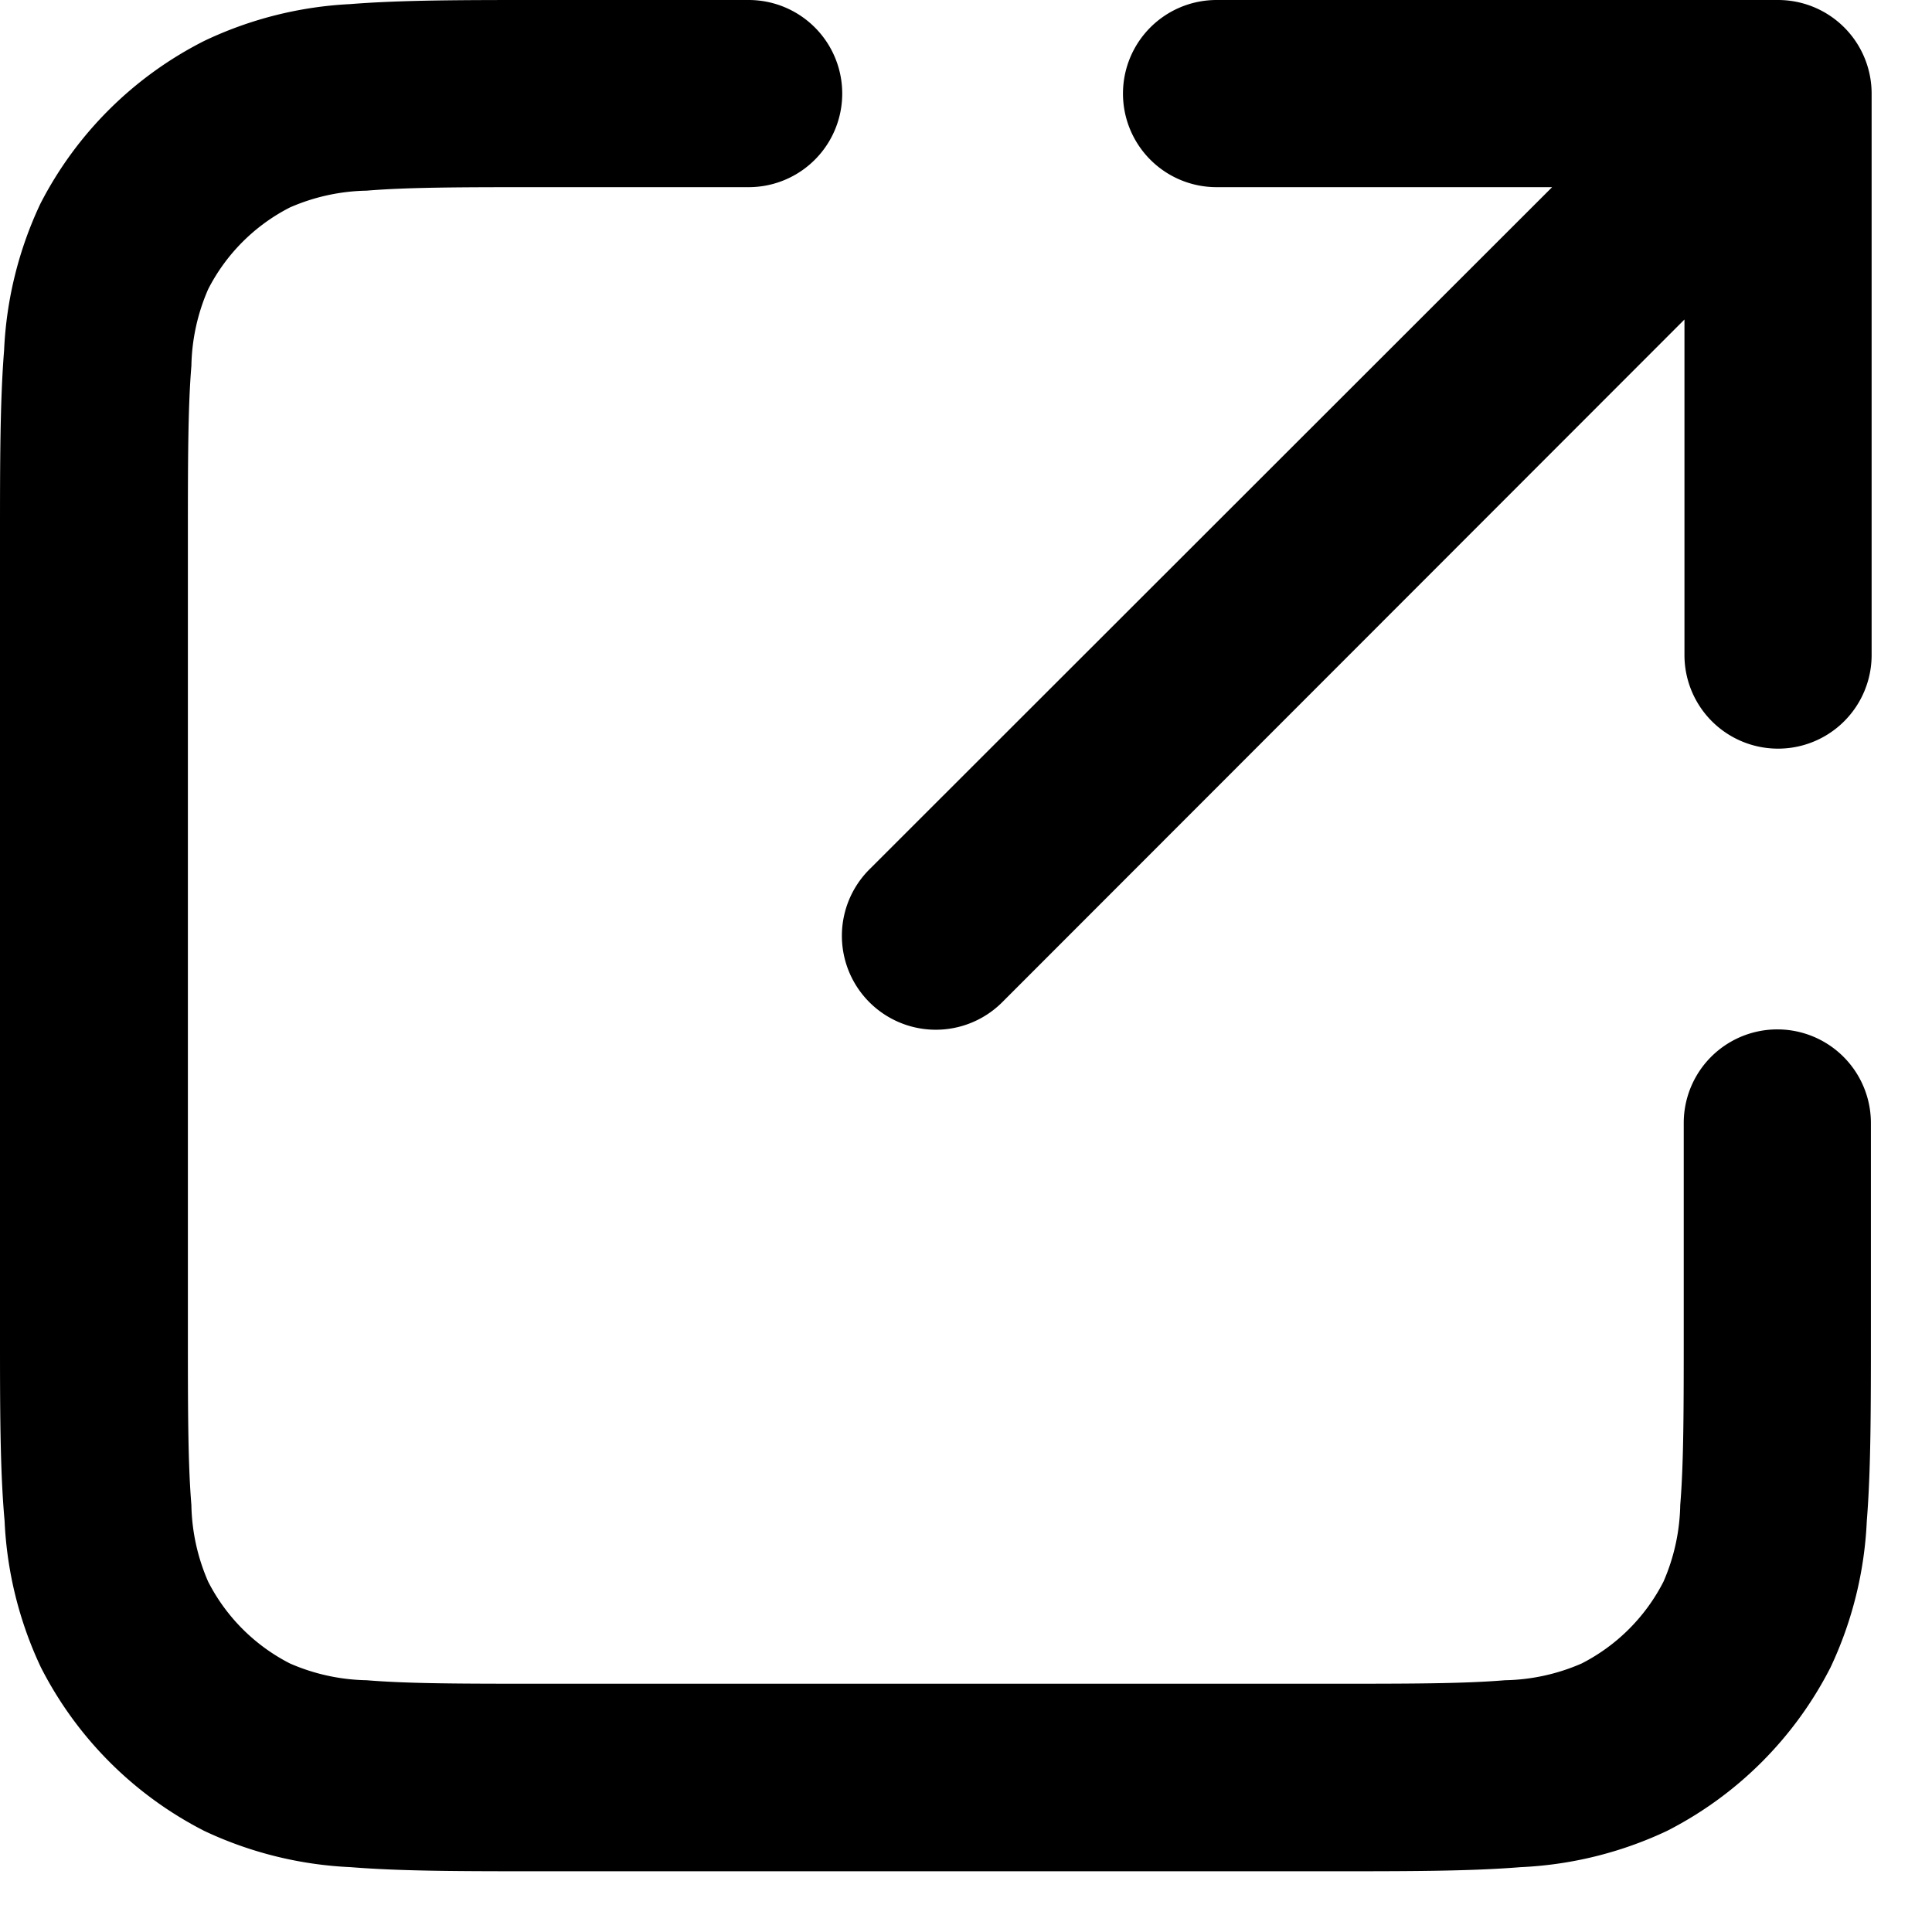 <svg id="グループ_17415" data-name="グループ 17415" xmlns="http://www.w3.org/2000/svg" width="16" height="16"><defs><clipPath id="clip-path"><path id="長方形_3244" data-name="長方形 3244" d="M0 0h16v16H0z"/></clipPath></defs><g id="グループ_17413" data-name="グループ 17413" clip-path="url(#clip-path)"><path id="パス_15220" data-name="パス 15220" d="M4.463 0H6.2a.775.775 0 110 1.55H4.5c-.664 0-1.115 0-1.464.029a1.657 1.657 0 00-.635.139 1.555 1.555 0 00-.677.677 1.657 1.657 0 00-.139.635c-.029.349-.029.8-.029 1.464V11c0 .664 0 1.115.029 1.464a1.657 1.657 0 00.139.635 1.555 1.555 0 00.677.677 1.657 1.657 0 00.635.139c.349.029.8.029 1.464.029H11c.664 0 1.115 0 1.464-.029a1.657 1.657 0 00.635-.139 1.555 1.555 0 00.677-.677 1.657 1.657 0 00.139-.635c.029-.349.029-.8.029-1.464V9.3a.775.775 0 011.55 0v1.737c0 .624 0 1.139-.034 1.559a3.173 3.173 0 01-.3 1.212 3.1 3.1 0 01-1.355 1.355 3.173 3.173 0 01-1.212.3c-.419.034-.935.034-1.559.034H4.463c-.624 0-1.139 0-1.559-.034a3.173 3.173 0 01-1.212-.3 3.1 3.1 0 01-1.354-1.356 3.174 3.174 0 01-.3-1.212C0 12.176 0 11.661 0 11.037V4.463C0 3.839 0 3.324.034 2.9a3.174 3.174 0 01.3-1.212A3.093 3.093 0 011.693.338 3.174 3.174 0 012.9.034C3.324 0 3.839 0 4.463 0M9.3.775A.775.775 0 0110.075 0h4.65a.775.775 0 01.775.775v4.65a.775.775 0 11-1.55 0V2.646L8.3 8.3a.775.775 0 01-1.1-1.1l5.654-5.65h-2.779A.775.775 0 019.3.775" fill-rule="evenodd"/></g></svg>
